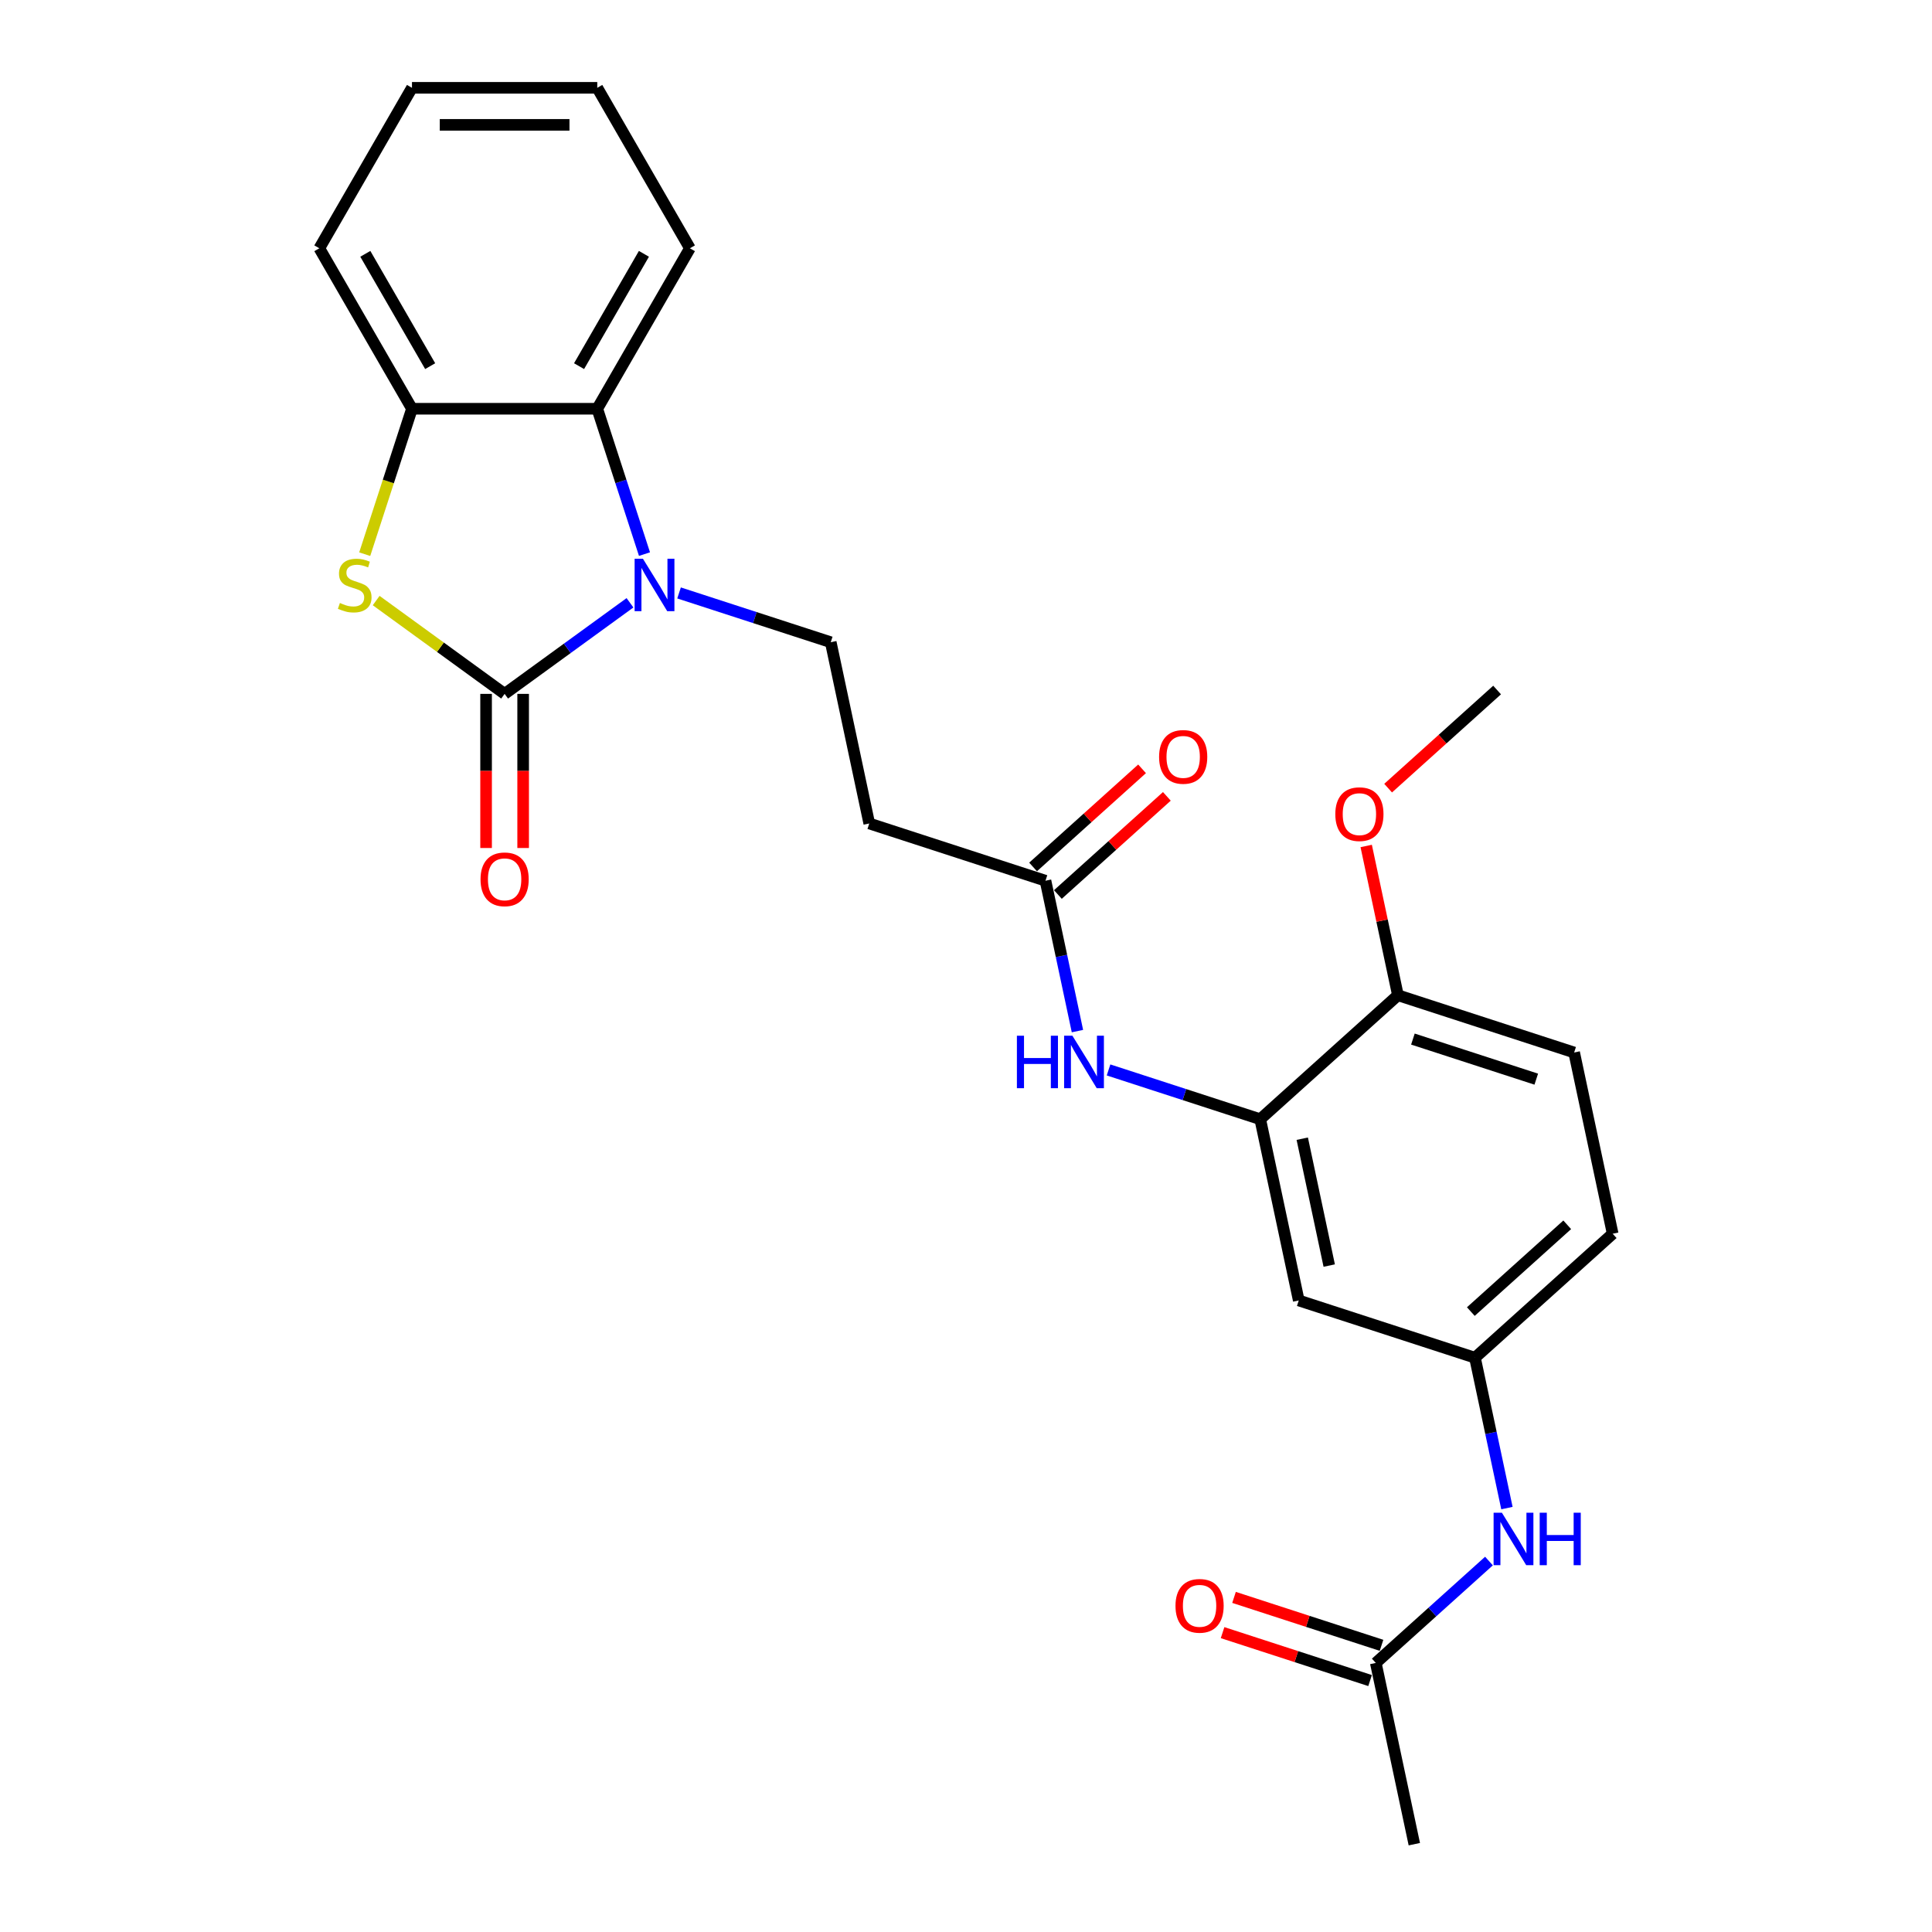 <?xml version='1.0' encoding='iso-8859-1'?>
<svg version='1.1' baseProfile='full'
              xmlns='http://www.w3.org/2000/svg'
                      xmlns:rdkit='http://www.rdkit.org/xml'
                      xmlns:xlink='http://www.w3.org/1999/xlink'
                  xml:space='preserve'
width='1000px' height='1000px' viewBox='0 0 1000 1000'>
<!-- END OF HEADER -->
<rect style='opacity:1.0;fill:#FFFFFF;stroke:none' width='1000' height='1000' x='0' y='0'> </rect>
<path class='bond-0' d='M 261.19,359.151 L 293.635,335.578' style='fill:none;fill-rule:evenodd;stroke:#000000;stroke-width:6px;stroke-linecap:butt;stroke-linejoin:miter;stroke-opacity:1' />
<path class='bond-0' d='M 293.635,335.578 L 326.081,312.004' style='fill:none;fill-rule:evenodd;stroke:#0000FF;stroke-width:6px;stroke-linecap:butt;stroke-linejoin:miter;stroke-opacity:1' />
<path class='bond-1' d='M 261.19,359.151 L 227.948,334.999' style='fill:none;fill-rule:evenodd;stroke:#000000;stroke-width:6px;stroke-linecap:butt;stroke-linejoin:miter;stroke-opacity:1' />
<path class='bond-1' d='M 227.948,334.999 L 194.707,310.848' style='fill:none;fill-rule:evenodd;stroke:#CCCC00;stroke-width:6px;stroke-linecap:butt;stroke-linejoin:miter;stroke-opacity:1' />
<path class='bond-10' d='M 251.599,359.151 L 251.599,399.038' style='fill:none;fill-rule:evenodd;stroke:#000000;stroke-width:6px;stroke-linecap:butt;stroke-linejoin:miter;stroke-opacity:1' />
<path class='bond-10' d='M 251.599,399.038 L 251.599,438.925' style='fill:none;fill-rule:evenodd;stroke:#FF0000;stroke-width:6px;stroke-linecap:butt;stroke-linejoin:miter;stroke-opacity:1' />
<path class='bond-10' d='M 270.78,359.151 L 270.78,399.038' style='fill:none;fill-rule:evenodd;stroke:#000000;stroke-width:6px;stroke-linecap:butt;stroke-linejoin:miter;stroke-opacity:1' />
<path class='bond-10' d='M 270.78,399.038 L 270.78,438.925' style='fill:none;fill-rule:evenodd;stroke:#FF0000;stroke-width:6px;stroke-linecap:butt;stroke-linejoin:miter;stroke-opacity:1' />
<path class='bond-2' d='M 333.587,286.801 L 321.365,249.184' style='fill:none;fill-rule:evenodd;stroke:#0000FF;stroke-width:6px;stroke-linecap:butt;stroke-linejoin:miter;stroke-opacity:1' />
<path class='bond-2' d='M 321.365,249.184 L 309.142,211.567' style='fill:none;fill-rule:evenodd;stroke:#000000;stroke-width:6px;stroke-linecap:butt;stroke-linejoin:miter;stroke-opacity:1' />
<path class='bond-5' d='M 351.477,306.905 L 390.733,319.66' style='fill:none;fill-rule:evenodd;stroke:#0000FF;stroke-width:6px;stroke-linecap:butt;stroke-linejoin:miter;stroke-opacity:1' />
<path class='bond-5' d='M 390.733,319.66 L 429.99,332.415' style='fill:none;fill-rule:evenodd;stroke:#000000;stroke-width:6px;stroke-linecap:butt;stroke-linejoin:miter;stroke-opacity:1' />
<path class='bond-3' d='M 188.78,286.839 L 201.008,249.203' style='fill:none;fill-rule:evenodd;stroke:#CCCC00;stroke-width:6px;stroke-linecap:butt;stroke-linejoin:miter;stroke-opacity:1' />
<path class='bond-3' d='M 201.008,249.203 L 213.237,211.567' style='fill:none;fill-rule:evenodd;stroke:#000000;stroke-width:6px;stroke-linecap:butt;stroke-linejoin:miter;stroke-opacity:1' />
<path class='bond-20' d='M 309.142,211.567 L 357.095,128.511' style='fill:none;fill-rule:evenodd;stroke:#000000;stroke-width:6px;stroke-linecap:butt;stroke-linejoin:miter;stroke-opacity:1' />
<path class='bond-20' d='M 299.724,189.518 L 333.291,131.379' style='fill:none;fill-rule:evenodd;stroke:#000000;stroke-width:6px;stroke-linecap:butt;stroke-linejoin:miter;stroke-opacity:1' />
<path class='bond-26' d='M 309.142,211.567 L 213.237,211.567' style='fill:none;fill-rule:evenodd;stroke:#000000;stroke-width:6px;stroke-linecap:butt;stroke-linejoin:miter;stroke-opacity:1' />
<path class='bond-21' d='M 213.237,211.567 L 165.284,128.511' style='fill:none;fill-rule:evenodd;stroke:#000000;stroke-width:6px;stroke-linecap:butt;stroke-linejoin:miter;stroke-opacity:1' />
<path class='bond-21' d='M 222.656,189.518 L 189.089,131.379' style='fill:none;fill-rule:evenodd;stroke:#000000;stroke-width:6px;stroke-linecap:butt;stroke-linejoin:miter;stroke-opacity:1' />
<path class='bond-4' d='M 652.293,579.307 L 613.036,566.552' style='fill:none;fill-rule:evenodd;stroke:#000000;stroke-width:6px;stroke-linecap:butt;stroke-linejoin:miter;stroke-opacity:1' />
<path class='bond-4' d='M 613.036,566.552 L 573.779,553.797' style='fill:none;fill-rule:evenodd;stroke:#0000FF;stroke-width:6px;stroke-linecap:butt;stroke-linejoin:miter;stroke-opacity:1' />
<path class='bond-9' d='M 652.293,579.307 L 672.233,673.117' style='fill:none;fill-rule:evenodd;stroke:#000000;stroke-width:6px;stroke-linecap:butt;stroke-linejoin:miter;stroke-opacity:1' />
<path class='bond-9' d='M 674.046,589.391 L 688.004,655.057' style='fill:none;fill-rule:evenodd;stroke:#000000;stroke-width:6px;stroke-linecap:butt;stroke-linejoin:miter;stroke-opacity:1' />
<path class='bond-14' d='M 652.293,579.307 L 723.564,515.134' style='fill:none;fill-rule:evenodd;stroke:#000000;stroke-width:6px;stroke-linecap:butt;stroke-linejoin:miter;stroke-opacity:1' />
<path class='bond-8' d='M 429.99,332.415 L 449.93,426.225' style='fill:none;fill-rule:evenodd;stroke:#000000;stroke-width:6px;stroke-linecap:butt;stroke-linejoin:miter;stroke-opacity:1' />
<path class='bond-6' d='M 557.685,533.693 L 549.413,494.777' style='fill:none;fill-rule:evenodd;stroke:#0000FF;stroke-width:6px;stroke-linecap:butt;stroke-linejoin:miter;stroke-opacity:1' />
<path class='bond-6' d='M 549.413,494.777 L 541.141,455.861' style='fill:none;fill-rule:evenodd;stroke:#000000;stroke-width:6px;stroke-linecap:butt;stroke-linejoin:miter;stroke-opacity:1' />
<path class='bond-7' d='M 541.141,455.861 L 449.93,426.225' style='fill:none;fill-rule:evenodd;stroke:#000000;stroke-width:6px;stroke-linecap:butt;stroke-linejoin:miter;stroke-opacity:1' />
<path class='bond-15' d='M 547.559,462.988 L 575.762,437.594' style='fill:none;fill-rule:evenodd;stroke:#000000;stroke-width:6px;stroke-linecap:butt;stroke-linejoin:miter;stroke-opacity:1' />
<path class='bond-15' d='M 575.762,437.594 L 603.965,412.2' style='fill:none;fill-rule:evenodd;stroke:#FF0000;stroke-width:6px;stroke-linecap:butt;stroke-linejoin:miter;stroke-opacity:1' />
<path class='bond-15' d='M 534.724,448.734 L 562.927,423.34' style='fill:none;fill-rule:evenodd;stroke:#000000;stroke-width:6px;stroke-linecap:butt;stroke-linejoin:miter;stroke-opacity:1' />
<path class='bond-15' d='M 562.927,423.34 L 591.13,397.946' style='fill:none;fill-rule:evenodd;stroke:#FF0000;stroke-width:6px;stroke-linecap:butt;stroke-linejoin:miter;stroke-opacity:1' />
<path class='bond-13' d='M 672.233,673.117 L 763.444,702.753' style='fill:none;fill-rule:evenodd;stroke:#000000;stroke-width:6px;stroke-linecap:butt;stroke-linejoin:miter;stroke-opacity:1' />
<path class='bond-11' d='M 712.112,860.736 L 741.399,834.366' style='fill:none;fill-rule:evenodd;stroke:#000000;stroke-width:6px;stroke-linecap:butt;stroke-linejoin:miter;stroke-opacity:1' />
<path class='bond-11' d='M 741.399,834.366 L 770.686,807.996' style='fill:none;fill-rule:evenodd;stroke:#0000FF;stroke-width:6px;stroke-linecap:butt;stroke-linejoin:miter;stroke-opacity:1' />
<path class='bond-16' d='M 715.076,851.615 L 676.903,839.212' style='fill:none;fill-rule:evenodd;stroke:#000000;stroke-width:6px;stroke-linecap:butt;stroke-linejoin:miter;stroke-opacity:1' />
<path class='bond-16' d='M 676.903,839.212 L 638.73,826.808' style='fill:none;fill-rule:evenodd;stroke:#FF0000;stroke-width:6px;stroke-linecap:butt;stroke-linejoin:miter;stroke-opacity:1' />
<path class='bond-16' d='M 709.149,869.857 L 670.976,857.454' style='fill:none;fill-rule:evenodd;stroke:#000000;stroke-width:6px;stroke-linecap:butt;stroke-linejoin:miter;stroke-opacity:1' />
<path class='bond-16' d='M 670.976,857.454 L 632.803,845.051' style='fill:none;fill-rule:evenodd;stroke:#FF0000;stroke-width:6px;stroke-linecap:butt;stroke-linejoin:miter;stroke-opacity:1' />
<path class='bond-22' d='M 712.112,860.736 L 732.052,954.545' style='fill:none;fill-rule:evenodd;stroke:#000000;stroke-width:6px;stroke-linecap:butt;stroke-linejoin:miter;stroke-opacity:1' />
<path class='bond-12' d='M 779.988,780.585 L 771.716,741.669' style='fill:none;fill-rule:evenodd;stroke:#0000FF;stroke-width:6px;stroke-linecap:butt;stroke-linejoin:miter;stroke-opacity:1' />
<path class='bond-12' d='M 771.716,741.669 L 763.444,702.753' style='fill:none;fill-rule:evenodd;stroke:#000000;stroke-width:6px;stroke-linecap:butt;stroke-linejoin:miter;stroke-opacity:1' />
<path class='bond-28' d='M 763.444,702.753 L 834.716,638.58' style='fill:none;fill-rule:evenodd;stroke:#000000;stroke-width:6px;stroke-linecap:butt;stroke-linejoin:miter;stroke-opacity:1' />
<path class='bond-28' d='M 761.3,678.873 L 811.19,633.952' style='fill:none;fill-rule:evenodd;stroke:#000000;stroke-width:6px;stroke-linecap:butt;stroke-linejoin:miter;stroke-opacity:1' />
<path class='bond-17' d='M 723.564,515.134 L 814.776,544.77' style='fill:none;fill-rule:evenodd;stroke:#000000;stroke-width:6px;stroke-linecap:butt;stroke-linejoin:miter;stroke-opacity:1' />
<path class='bond-17' d='M 731.319,537.822 L 795.167,558.567' style='fill:none;fill-rule:evenodd;stroke:#000000;stroke-width:6px;stroke-linecap:butt;stroke-linejoin:miter;stroke-opacity:1' />
<path class='bond-19' d='M 723.564,515.134 L 715.354,476.506' style='fill:none;fill-rule:evenodd;stroke:#000000;stroke-width:6px;stroke-linecap:butt;stroke-linejoin:miter;stroke-opacity:1' />
<path class='bond-19' d='M 715.354,476.506 L 707.143,437.878' style='fill:none;fill-rule:evenodd;stroke:#FF0000;stroke-width:6px;stroke-linecap:butt;stroke-linejoin:miter;stroke-opacity:1' />
<path class='bond-18' d='M 814.776,544.77 L 834.716,638.58' style='fill:none;fill-rule:evenodd;stroke:#000000;stroke-width:6px;stroke-linecap:butt;stroke-linejoin:miter;stroke-opacity:1' />
<path class='bond-23' d='M 718.49,407.94 L 746.693,382.545' style='fill:none;fill-rule:evenodd;stroke:#FF0000;stroke-width:6px;stroke-linecap:butt;stroke-linejoin:miter;stroke-opacity:1' />
<path class='bond-23' d='M 746.693,382.545 L 774.896,357.151' style='fill:none;fill-rule:evenodd;stroke:#000000;stroke-width:6px;stroke-linecap:butt;stroke-linejoin:miter;stroke-opacity:1' />
<path class='bond-24' d='M 357.095,128.511 L 309.142,45.455' style='fill:none;fill-rule:evenodd;stroke:#000000;stroke-width:6px;stroke-linecap:butt;stroke-linejoin:miter;stroke-opacity:1' />
<path class='bond-25' d='M 165.284,128.511 L 213.237,45.455' style='fill:none;fill-rule:evenodd;stroke:#000000;stroke-width:6px;stroke-linecap:butt;stroke-linejoin:miter;stroke-opacity:1' />
<path class='bond-27' d='M 309.142,45.455 L 213.237,45.455' style='fill:none;fill-rule:evenodd;stroke:#000000;stroke-width:6px;stroke-linecap:butt;stroke-linejoin:miter;stroke-opacity:1' />
<path class='bond-27' d='M 294.757,64.636 L 227.623,64.636' style='fill:none;fill-rule:evenodd;stroke:#000000;stroke-width:6px;stroke-linecap:butt;stroke-linejoin:miter;stroke-opacity:1' />
<path  class='atom-1' d='M 332.775 289.199
L 341.675 303.584
Q 342.558 305.004, 343.977 307.574
Q 345.396 310.144, 345.473 310.298
L 345.473 289.199
L 349.079 289.199
L 349.079 316.359
L 345.358 316.359
L 335.806 300.631
Q 334.693 298.789, 333.504 296.679
Q 332.353 294.569, 332.008 293.917
L 332.008 316.359
L 328.479 316.359
L 328.479 289.199
L 332.775 289.199
' fill='#0000FF'/>
<path  class='atom-2' d='M 175.928 312.101
Q 176.235 312.216, 177.501 312.753
Q 178.767 313.29, 180.148 313.635
Q 181.568 313.942, 182.949 313.942
Q 185.519 313.942, 187.015 312.715
Q 188.511 311.449, 188.511 309.262
Q 188.511 307.766, 187.744 306.845
Q 187.015 305.925, 185.864 305.426
Q 184.713 304.927, 182.795 304.352
Q 180.378 303.623, 178.921 302.932
Q 177.501 302.242, 176.465 300.784
Q 175.468 299.326, 175.468 296.871
Q 175.468 293.457, 177.77 291.347
Q 180.11 289.237, 184.713 289.237
Q 187.859 289.237, 191.427 290.733
L 190.544 293.687
Q 187.284 292.344, 184.828 292.344
Q 182.181 292.344, 180.724 293.457
Q 179.266 294.531, 179.304 296.411
Q 179.304 297.869, 180.033 298.751
Q 180.8 299.633, 181.874 300.132
Q 182.987 300.631, 184.828 301.206
Q 187.284 301.973, 188.741 302.74
Q 190.199 303.508, 191.235 305.081
Q 192.309 306.615, 192.309 309.262
Q 192.309 313.022, 189.777 315.055
Q 187.284 317.05, 183.102 317.05
Q 180.685 317.05, 178.844 316.513
Q 177.041 316.014, 174.893 315.131
L 175.928 312.101
' fill='#CCCC00'/>
<path  class='atom-7' d='M 526.344 536.091
L 530.027 536.091
L 530.027 547.638
L 543.914 547.638
L 543.914 536.091
L 547.597 536.091
L 547.597 563.251
L 543.914 563.251
L 543.914 550.707
L 530.027 550.707
L 530.027 563.251
L 526.344 563.251
L 526.344 536.091
' fill='#0000FF'/>
<path  class='atom-7' d='M 555.078 536.091
L 563.978 550.476
Q 564.86 551.896, 566.279 554.466
Q 567.699 557.036, 567.776 557.19
L 567.776 536.091
L 571.382 536.091
L 571.382 563.251
L 567.66 563.251
L 558.108 547.522
Q 556.996 545.681, 555.807 543.571
Q 554.656 541.461, 554.31 540.809
L 554.31 563.251
L 550.781 563.251
L 550.781 536.091
L 555.078 536.091
' fill='#0000FF'/>
<path  class='atom-11' d='M 248.722 455.133
Q 248.722 448.611, 251.945 444.967
Q 255.167 441.322, 261.19 441.322
Q 267.213 441.322, 270.435 444.967
Q 273.658 448.611, 273.658 455.133
Q 273.658 461.731, 270.397 465.49
Q 267.136 469.212, 261.19 469.212
Q 255.205 469.212, 251.945 465.49
Q 248.722 461.769, 248.722 455.133
M 261.19 466.143
Q 265.333 466.143, 267.558 463.381
Q 269.821 460.58, 269.821 455.133
Q 269.821 449.8, 267.558 447.115
Q 265.333 444.391, 261.19 444.391
Q 257.047 444.391, 254.783 447.077
Q 252.558 449.762, 252.558 455.133
Q 252.558 460.618, 254.783 463.381
Q 257.047 466.143, 261.19 466.143
' fill='#FF0000'/>
<path  class='atom-13' d='M 777.38 782.982
L 786.28 797.368
Q 787.162 798.788, 788.582 801.358
Q 790.001 803.928, 790.078 804.082
L 790.078 782.982
L 793.684 782.982
L 793.684 810.143
L 789.963 810.143
L 780.411 794.414
Q 779.298 792.573, 778.109 790.463
Q 776.958 788.353, 776.613 787.701
L 776.613 810.143
L 773.084 810.143
L 773.084 782.982
L 777.38 782.982
' fill='#0000FF'/>
<path  class='atom-13' d='M 796.945 782.982
L 800.628 782.982
L 800.628 794.529
L 814.515 794.529
L 814.515 782.982
L 818.197 782.982
L 818.197 810.143
L 814.515 810.143
L 814.515 797.598
L 800.628 797.598
L 800.628 810.143
L 796.945 810.143
L 796.945 782.982
' fill='#0000FF'/>
<path  class='atom-16' d='M 599.945 391.765
Q 599.945 385.243, 603.168 381.599
Q 606.39 377.954, 612.413 377.954
Q 618.436 377.954, 621.658 381.599
Q 624.881 385.243, 624.881 391.765
Q 624.881 398.363, 621.62 402.122
Q 618.359 405.844, 612.413 405.844
Q 606.429 405.844, 603.168 402.122
Q 599.945 398.401, 599.945 391.765
M 612.413 402.775
Q 616.556 402.775, 618.781 400.013
Q 621.045 397.212, 621.045 391.765
Q 621.045 386.432, 618.781 383.747
Q 616.556 381.023, 612.413 381.023
Q 608.27 381.023, 606.007 383.709
Q 603.782 386.394, 603.782 391.765
Q 603.782 397.251, 606.007 400.013
Q 608.27 402.775, 612.413 402.775
' fill='#FF0000'/>
<path  class='atom-17' d='M 608.433 831.176
Q 608.433 824.655, 611.656 821.01
Q 614.878 817.366, 620.901 817.366
Q 626.924 817.366, 630.146 821.01
Q 633.369 824.655, 633.369 831.176
Q 633.369 837.775, 630.108 841.534
Q 626.847 845.255, 620.901 845.255
Q 614.916 845.255, 611.656 841.534
Q 608.433 837.813, 608.433 831.176
M 620.901 842.186
Q 625.044 842.186, 627.269 839.424
Q 629.532 836.624, 629.532 831.176
Q 629.532 825.844, 627.269 823.159
Q 625.044 820.435, 620.901 820.435
Q 616.758 820.435, 614.494 823.12
Q 612.269 825.806, 612.269 831.176
Q 612.269 836.662, 614.494 839.424
Q 616.758 842.186, 620.901 842.186
' fill='#FF0000'/>
<path  class='atom-20' d='M 691.157 421.401
Q 691.157 414.88, 694.379 411.235
Q 697.602 407.591, 703.624 407.591
Q 709.647 407.591, 712.87 411.235
Q 716.092 414.88, 716.092 421.401
Q 716.092 427.999, 712.831 431.759
Q 709.571 435.48, 703.624 435.48
Q 697.64 435.48, 694.379 431.759
Q 691.157 428.038, 691.157 421.401
M 703.624 432.411
Q 707.768 432.411, 709.993 429.649
Q 712.256 426.849, 712.256 421.401
Q 712.256 416.069, 709.993 413.383
Q 707.768 410.66, 703.624 410.66
Q 699.481 410.66, 697.218 413.345
Q 694.993 416.03, 694.993 421.401
Q 694.993 426.887, 697.218 429.649
Q 699.481 432.411, 703.624 432.411
' fill='#FF0000'/>
</svg>
